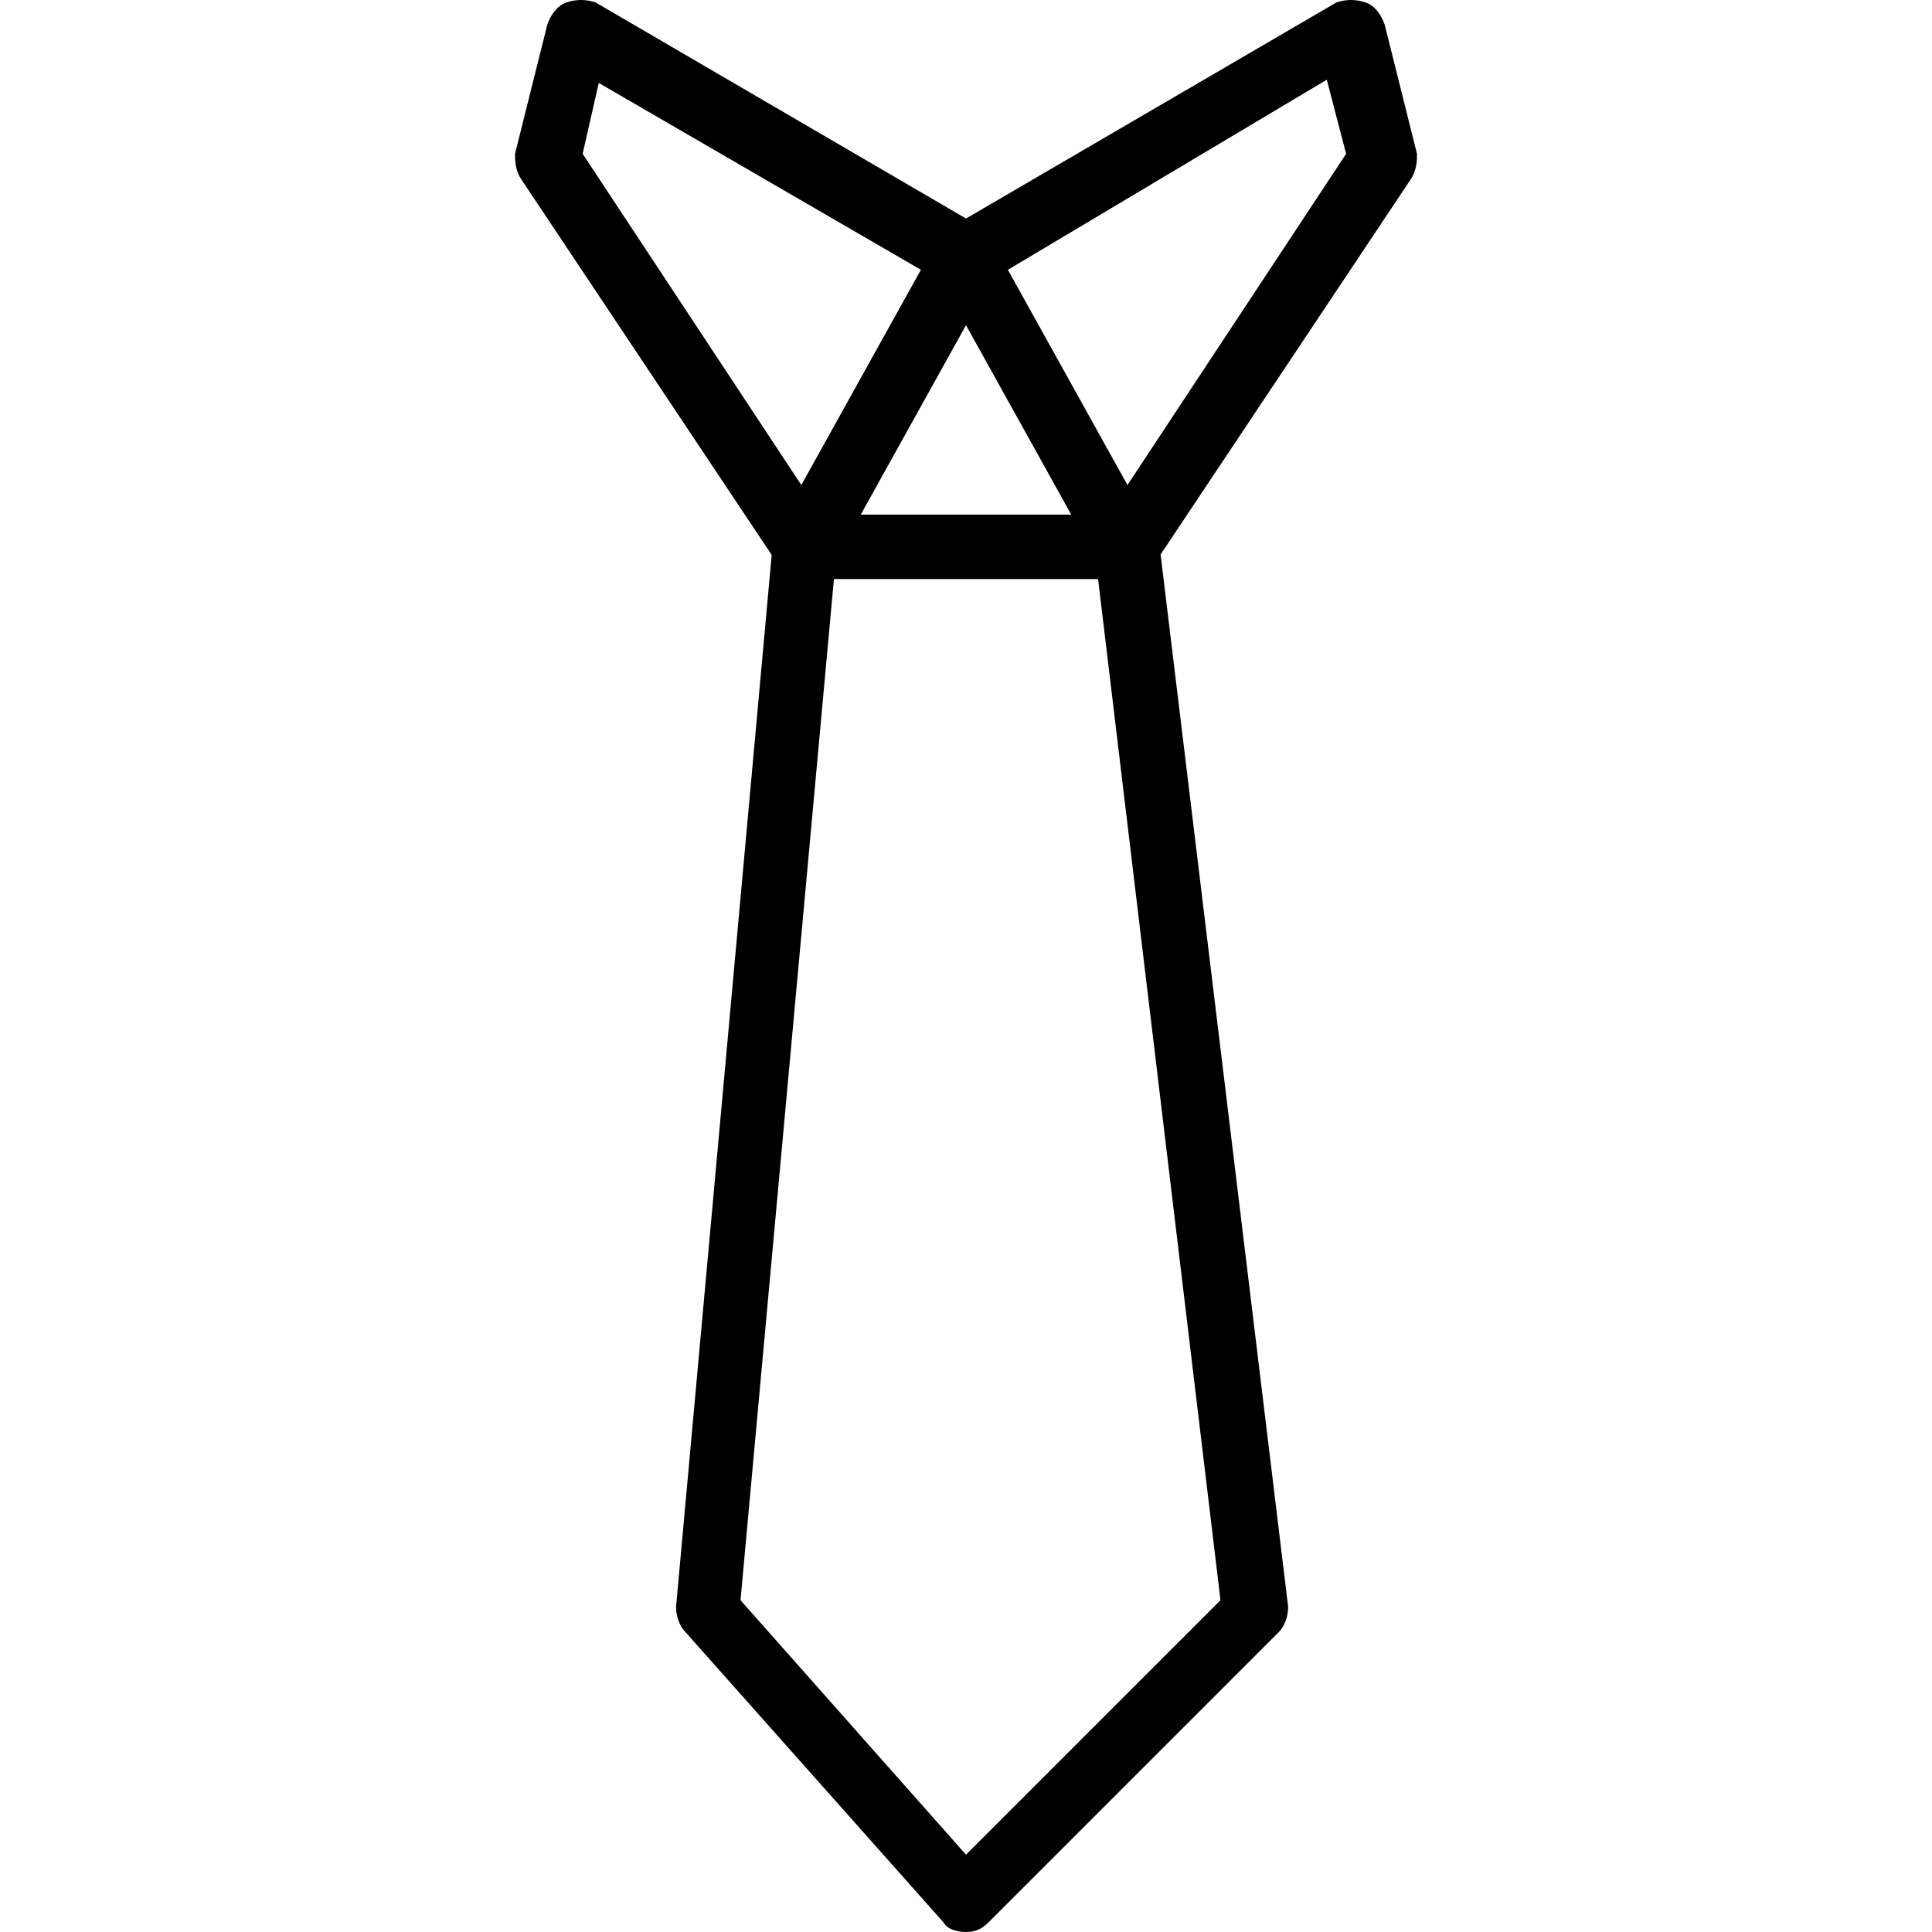 <?xml version="1.0" encoding="iso-8859-1"?>
<!-- Uploaded to: SVG Repo, www.svgrepo.com, Generator: SVG Repo Mixer Tools -->
<svg fill="#000000" height="800px" width="800px" version="1.1" id="Layer_1" xmlns="http://www.w3.org/2000/svg" xmlns:xlink="http://www.w3.org/1999/xlink" 
	 viewBox="0 0 511.787 511.787" xml:space="preserve">
<g transform="translate(1 1)">
	<g>
		<path d="M374.36,39.747l-8.533-34.133c-0.853-2.56-2.56-5.12-5.12-5.973s-5.12-0.853-7.68,0l-98.133,57.244L156.76-0.36
			c-2.56-0.853-5.12-0.853-7.68,0s-4.267,3.413-5.12,5.973l-8.533,34.133c0,1.707,0,4.267,1.707,6.827l66.287,99.43L178.093,424.6
			c0,2.56,0.853,5.12,2.56,6.827l68.267,76.8c0.853,1.707,3.413,2.56,5.973,2.56s4.267-0.853,5.973-2.56l76.8-76.8
			c1.707-1.707,2.56-4.267,2.56-6.827l-33.783-278.712l66.21-99.315C374.36,44.013,374.36,41.453,374.36,39.747z M254.893,85.144
			l27.876,50.176h-55.751L254.893,85.144z M157.613,20.973l85.333,49.493l-31.676,57.017l-57.924-87.737L157.613,20.973z
			 M254.893,490.307l-59.733-67.413l24.747-270.507h69.973l32.427,270.507L254.893,490.307z M297.663,127.484l-31.676-57.017
			l84.48-50.347l5.12,19.627L297.663,127.484z"/>
	</g>
</g>
</svg>